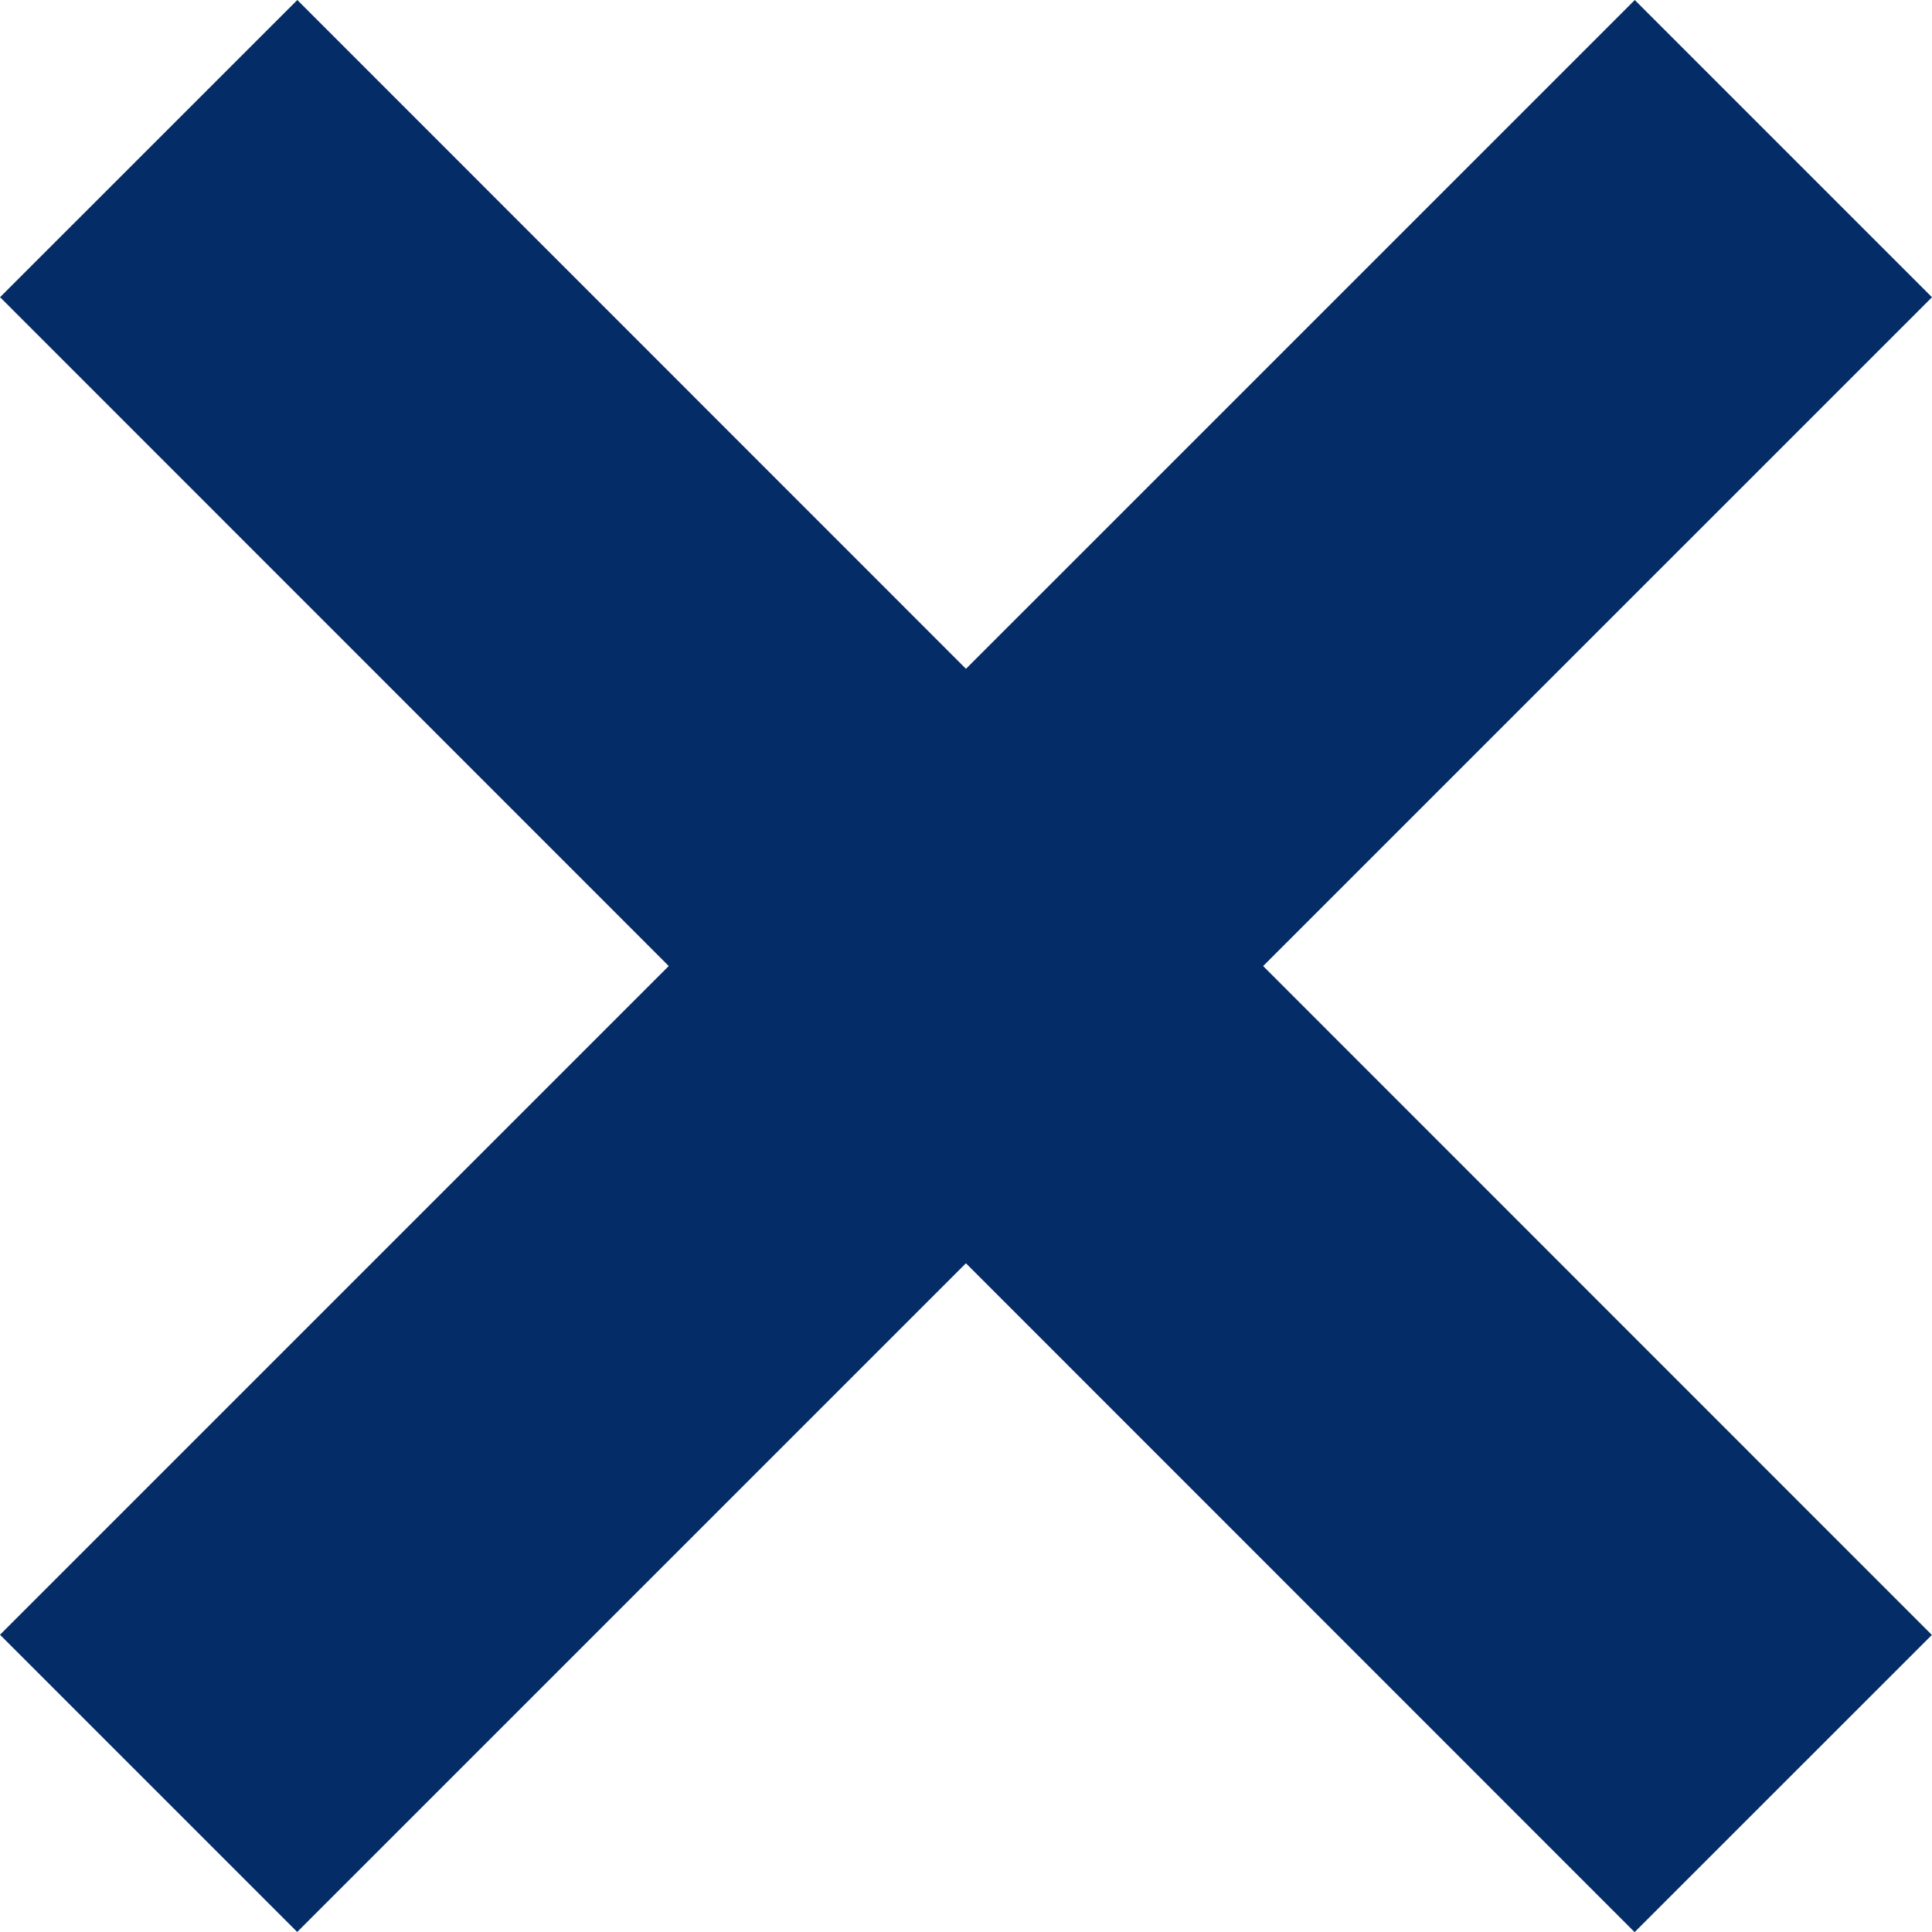 <svg xmlns="http://www.w3.org/2000/svg" width="27.896" height="27.898" viewBox="0 0 27.896 27.898">
  <g id="Grupo_2353" data-name="Grupo 2353" transform="translate(0 0.001)">
    <rect id="Rectángulo_823" data-name="Rectángulo 823" width="6.069" height="33.381" transform="translate(0.001 4.29) rotate(-44.993)" fill="#042c66"/>
    <rect id="Rectángulo_824" data-name="Rectángulo 824" width="33.381" height="6.069" transform="translate(0 23.603) rotate(-44.999)" fill="#042c66"/>
  </g>
</svg>
